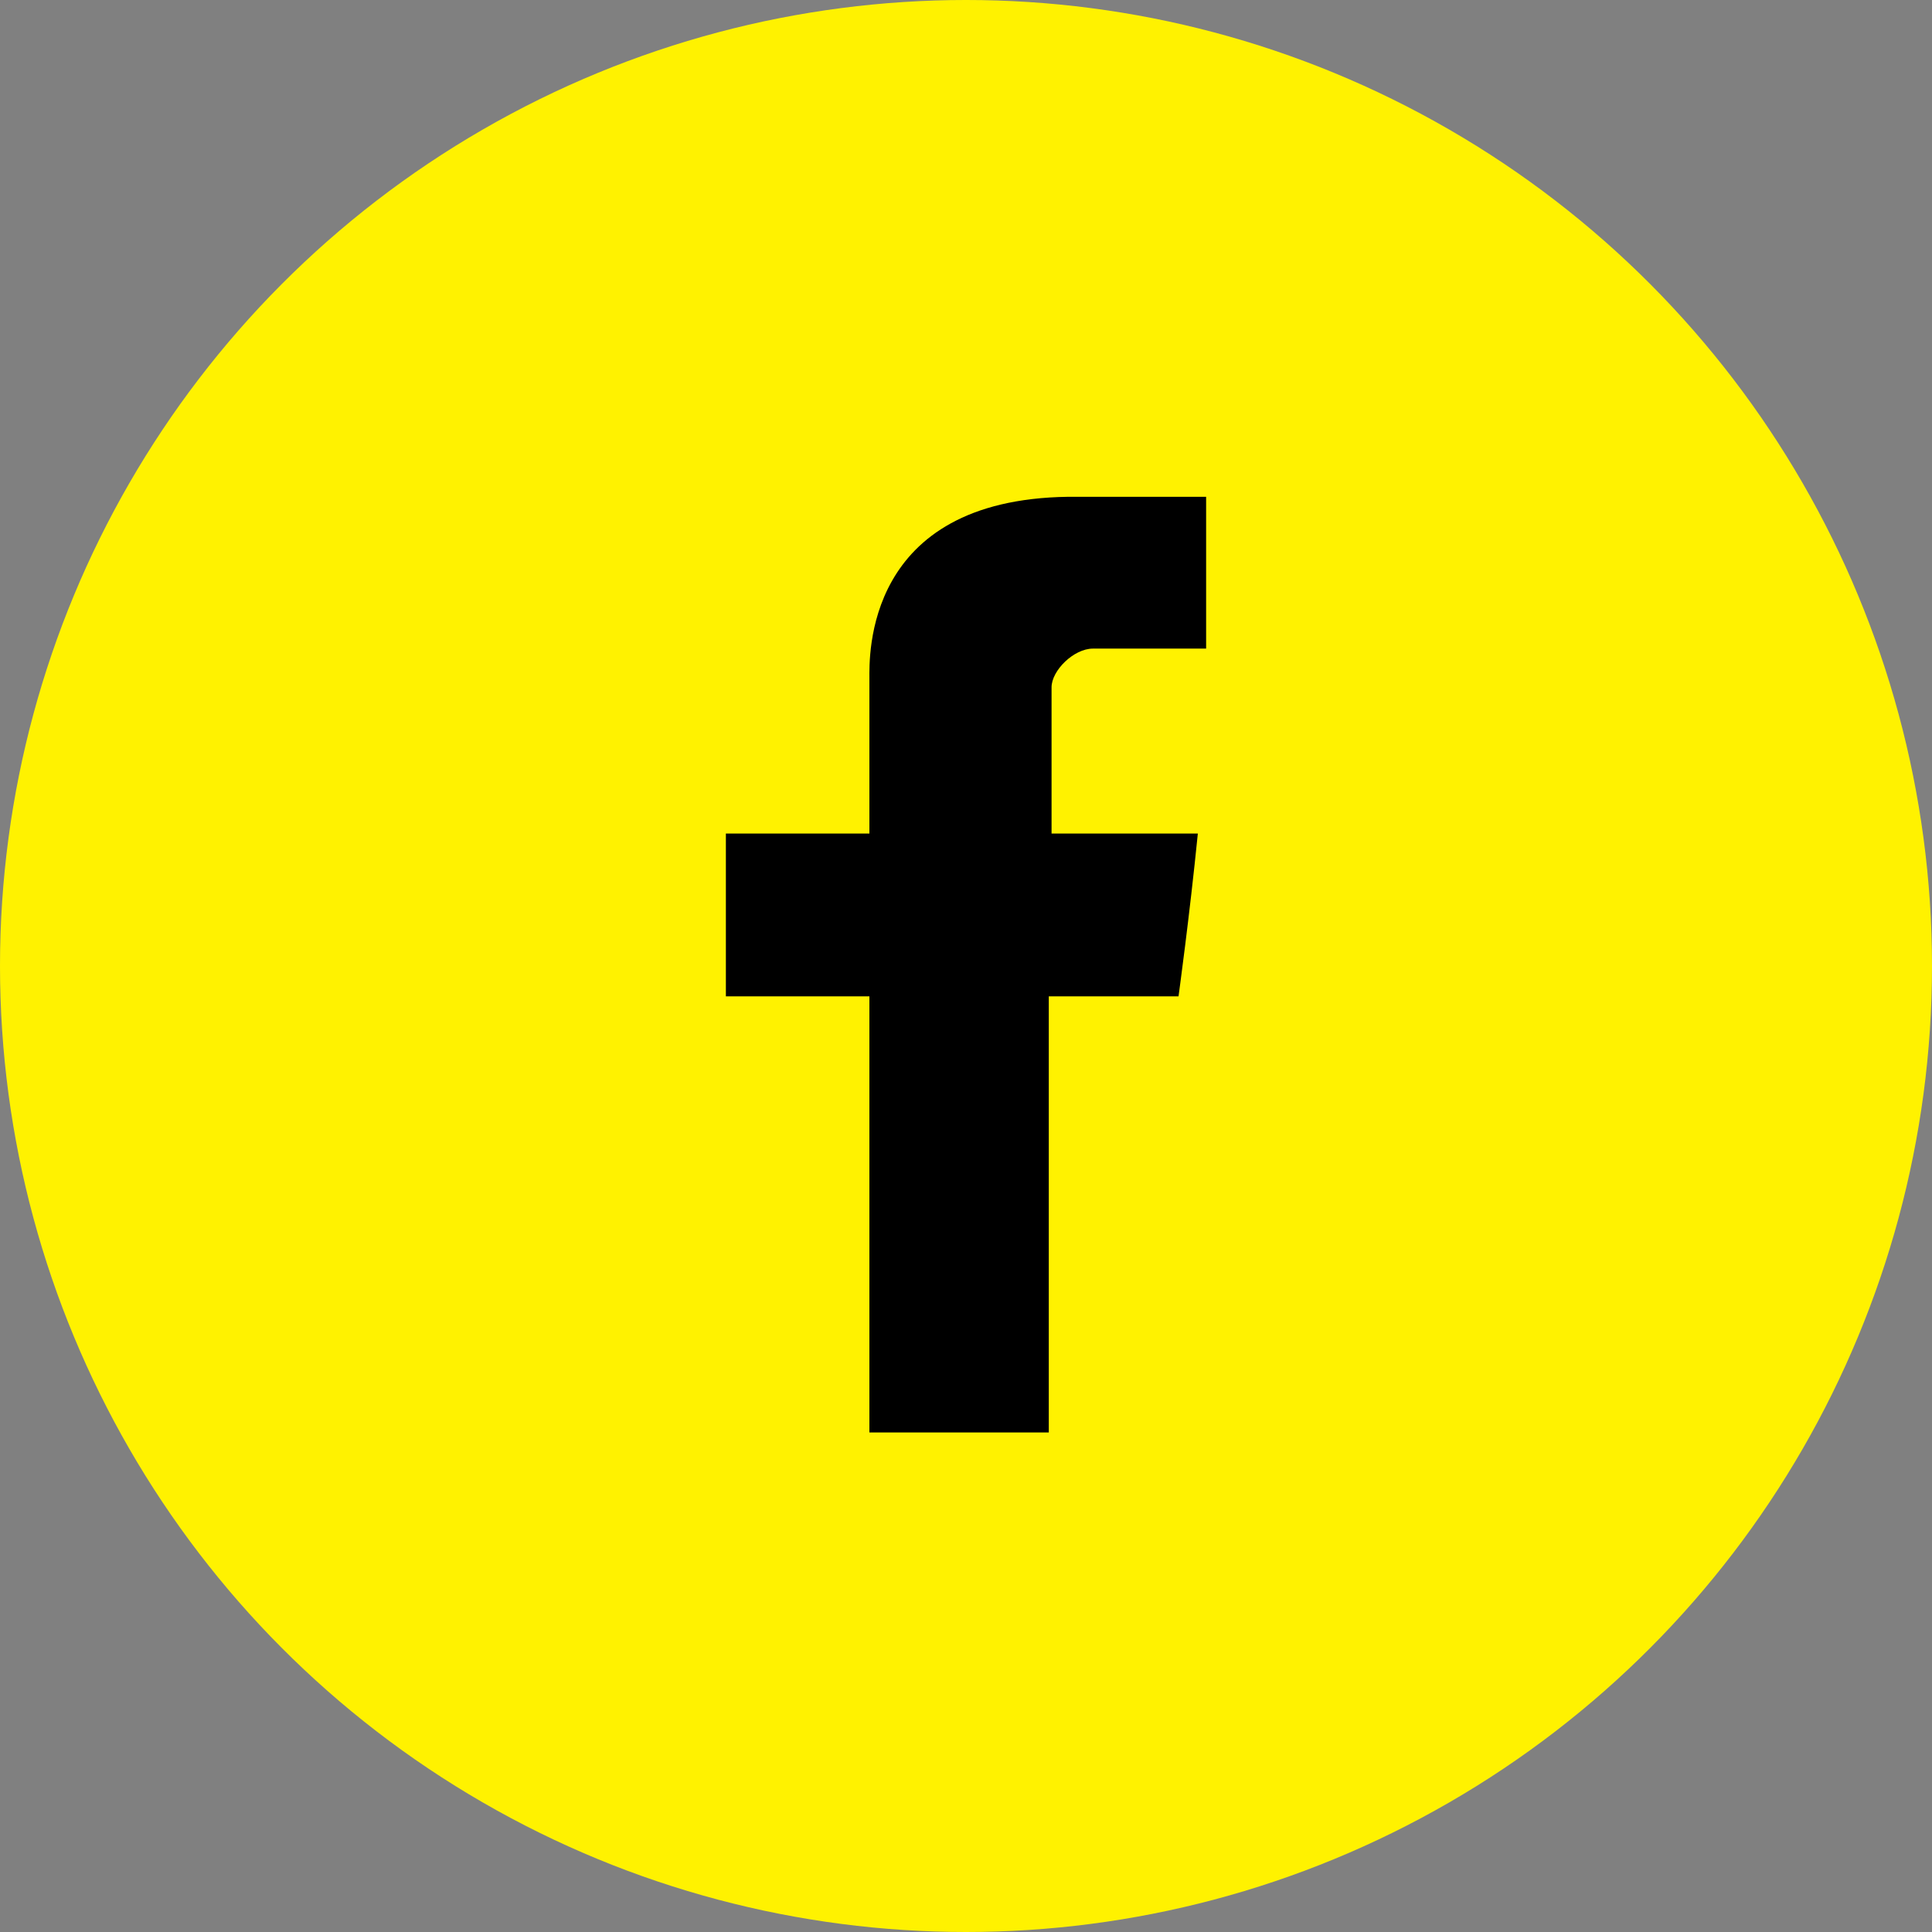 <?xml version="1.0" encoding="UTF-8"?>
<!-- Generator: Adobe Illustrator 27.2.0, SVG Export Plug-In . SVG Version: 6.00 Build 0)  -->
<svg xmlns="http://www.w3.org/2000/svg" xmlns:xlink="http://www.w3.org/1999/xlink" version="1.1" id="Layer_1" x="0px" y="0px" viewBox="0 0 70 70" style="enable-background:new 0 0 70 70;" xml:space="preserve">
<rect x="0" y="0" width="70" height="70" fill="#808080" stroke="none"/>
<style type="text/css">
	.st0{fill-rule:evenodd;clip-rule:evenodd;fill:#FFF200;}
	.st1{fill-rule:evenodd;clip-rule:evenodd;}
</style>
<circle class="st0" cx="-225" cy="35" r="35"></circle>
<circle class="st0" cx="-53" cy="35" r="35"></circle>
<circle class="st0" cx="35" cy="35" r="35"></circle>
<g>
	<circle class="st0" cx="-140" cy="35" r="35"></circle>
	<g>
		<path d="M-150.6,20.7c1.8,0,3.3,1.5,3.3,3.4c0,1.9-1.6,3.4-3.4,3.3c-1.8,0-3.4-1.5-3.4-3.4C-154,22.3-152.5,20.7-150.6,20.7    L-150.6,20.7z"></path>
		<path d="M-148.7,49h-3.9c-0.5,0-0.9-0.4-0.9-0.9V31.3c0-0.5,0.4-0.9,0.9-0.9h3.9c0.5,0,0.9,0.4,0.9,0.9v16.8    C-147.7,48.6-148.1,49-148.7,49L-148.7,49z"></path>
		<path d="M-126,36.5c0-3.5-2.9-6.4-6.4-6.4h-1c-1.9,0-3.6,1-4.6,2.4c-0.1,0.2-0.2,0.3-0.3,0.5c0,0-0.1,0-0.1,0V31    c0-0.2-0.2-0.4-0.4-0.4h-4.9c-0.2,0-0.4,0.2-0.4,0.4v17.9c0,0.2,0.2,0.4,0.4,0.4l5,0c0.2,0,0.4-0.2,0.4-0.4V38.5    c0-1.8,1.4-3.3,3.2-3.3c0.9,0,1.7,0.4,2.3,0.9c0.6,0.6,0.9,1.4,0.9,2.3v10.4c0,0.2,0.2,0.4,0.4,0.4l5,0c0.2,0,0.4-0.2,0.4-0.4    L-126,36.5L-126,36.5L-126,36.5z"></path>
	</g>
</g>
<path class="st1" d="M-207,26c-0.4-1.6-1.7-2.9-3.3-3.3c-2.9-0.8-14.7-0.8-14.7-0.8s-11.8,0-14.7,0.8c-1.6,0.4-2.9,1.7-3.3,3.3  c-0.8,2.9-0.8,9-0.8,9s0,6.1,0.8,9c0.4,1.6,1.7,2.9,3.3,3.3c3,0.8,14.7,0.8,14.7,0.8s11.8,0,14.7-0.8c1.6-0.4,2.9-1.7,3.3-3.3  c0.8-2.9,0.8-9,0.8-9S-206.2,28.9-207,26L-207,26z M-228.7,40.6l9.8-5.6l-9.8-5.6V40.6L-228.7,40.6z"></path>
<path class="st1" d="M31.5,24.6c0,0.9,0,5.6,0,5.6h-5.2v5.9h5.2v15.8H38V36.1h4.7c0,0,0.4-2.9,0.7-5.9c-0.6,0-5.3,0-5.3,0  s0-4.8,0-5.3c0-0.6,0.8-1.4,1.5-1.4c0.8,0,2.7,0,4.1,0c0-0.8,0-3,0-5.5c-2,0-4.1,0-5,0C31.3,18.1,31.5,23.8,31.5,24.6L31.5,24.6z"></path>
<path class="st1" d="M-46.6,18.2h-12.7c-2.9,0-5.5,1.2-7.4,3.1c-1.9,1.9-3.1,4.5-3.1,7.4v12.7c0,2.9,1.2,5.5,3.1,7.4  c1.9,1.9,4.5,3.1,7.4,3.1h12.7c2.9,0,5.5-1.2,7.4-3.1c1.9-1.9,3.1-4.5,3.1-7.4V28.6c0-2.9-1.2-5.5-3.1-7.4  C-41.2,19.4-43.8,18.2-46.6,18.2L-46.6,18.2z M-42.8,26.1c0-0.7-0.6-1.3-1.3-1.3c-0.7,0-1.3,0.6-1.3,1.3c0,0.7,0.6,1.3,1.3,1.3  C-43.4,27.4-42.8,26.8-42.8,26.1L-42.8,26.1z M-53,26.7c-2.3,0-4.4,0.9-5.9,2.4c-1.5,1.5-2.4,3.6-2.4,5.9c0,2.3,0.9,4.4,2.4,5.9  c1.5,1.5,3.6,2.4,5.9,2.4c2.3,0,4.4-0.9,5.9-2.4c1.5-1.5,2.4-3.6,2.4-5.9c0-2.3-0.9-4.4-2.4-5.9C-48.6,27.6-50.7,26.7-53,26.7  L-53,26.7z M-53,40.4c-1.5,0-2.9-0.6-3.8-1.6c-1-1-1.6-2.3-1.6-3.8c0-1.5,0.6-2.9,1.6-3.8c1-1,2.3-1.6,3.8-1.6  c1.5,0,2.9,0.6,3.8,1.6c1,1,1.6,2.3,1.6,3.8c0,1.5-0.6,2.9-1.6,3.8C-50.1,39.8-51.5,40.4-53,40.4L-53,40.4z M-39.1,41.4  c0,2.1-0.8,4-2.2,5.3c-1.4,1.4-3.3,2.2-5.3,2.2h-12.7c-2.1,0-4-0.8-5.3-2.2c-1.4-1.4-2.2-3.3-2.2-5.3V28.6c0-2.1,0.8-4,2.2-5.3  c1.4-1.4,3.3-2.2,5.3-2.2h12.7c2.1,0,4,0.8,5.3,2.2c1.4,1.4,2.2,3.3,2.2,5.3V41.4L-39.1,41.4z"></path>
</svg>
